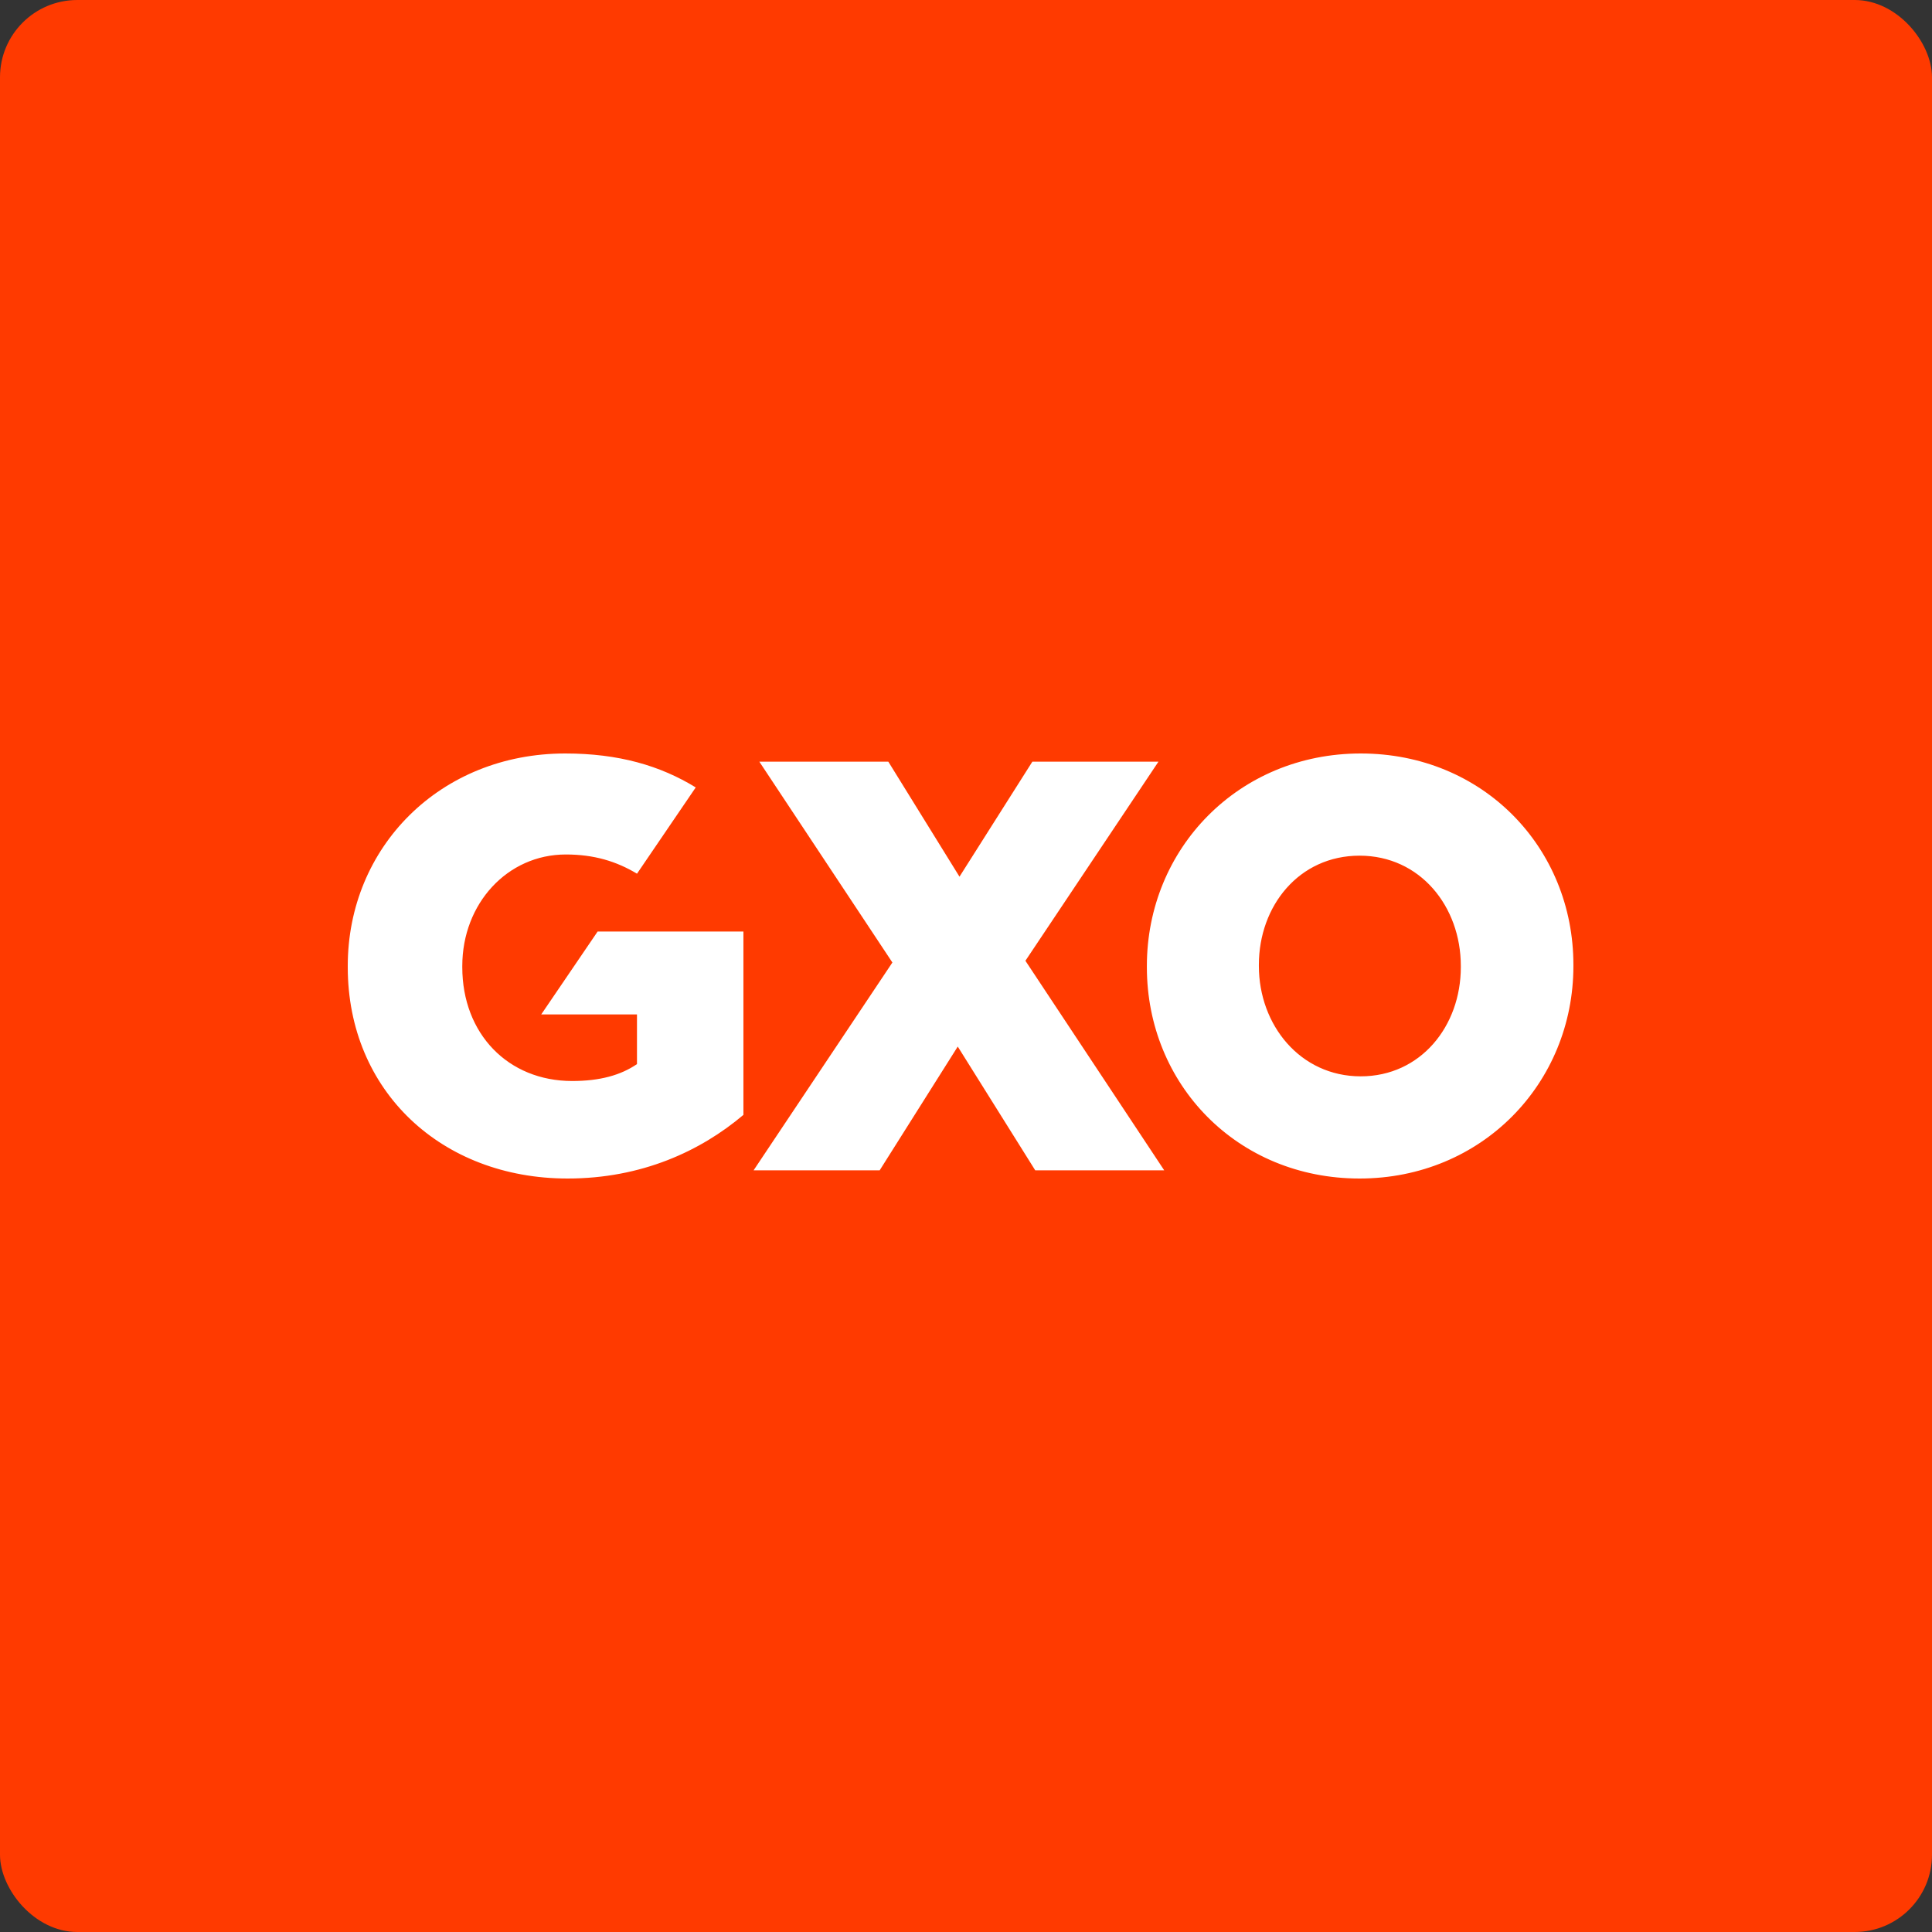 <svg width="100" height="100" viewBox="0 0 100 100" fill="none" xmlns="http://www.w3.org/2000/svg">
<rect x="0" y="0" width="100" height="100" fill="#333333" stroke="none"/>
<rect width="100" height="100" rx="4" fill="#FF3A00"/>
<g clip-path="url(#clip0_1971_52720)">
<path d="M53.075 49.729L60.261 60.577H53.584L49.573 54.17L45.531 60.577H39.005L46.19 49.819L39.304 39.425H45.98L49.663 45.377L53.434 39.425H59.961L53.075 49.729ZM29.257 39C22.79 39 18 43.835 18 50V50.061C18 56.467 22.85 61 29.377 61C33.209 61 36.263 59.58 38.479 57.706V48.217H30.932L28.013 52.508H32.97V55.077C32.132 55.651 31.053 55.953 29.617 55.953C26.293 55.953 23.928 53.505 23.928 50.061V50C23.928 46.767 26.263 44.228 29.287 44.228C30.746 44.228 31.9 44.58 32.971 45.222L36.011 40.757C34.172 39.628 32.017 39 29.257 39ZM81.439 49.94V50C81.439 56.074 76.696 61 70.371 61C64.047 61 59.362 56.134 59.362 50.06V50C59.362 43.926 64.105 39 70.43 39C76.754 39 81.439 43.866 81.439 49.94ZM75.612 50C75.612 46.918 73.505 44.289 70.371 44.289C67.238 44.289 65.159 46.887 65.159 49.94V50C65.159 53.052 67.296 55.711 70.43 55.711C73.534 55.711 75.612 53.113 75.612 50.06V50Z" fill="white"/>
</g>
<defs>
<clipPath id="clip0_1971_52720">
<rect width="64" height="22" fill="white" transform="translate(18 39)"/>
</clipPath>
</defs>
</svg>
